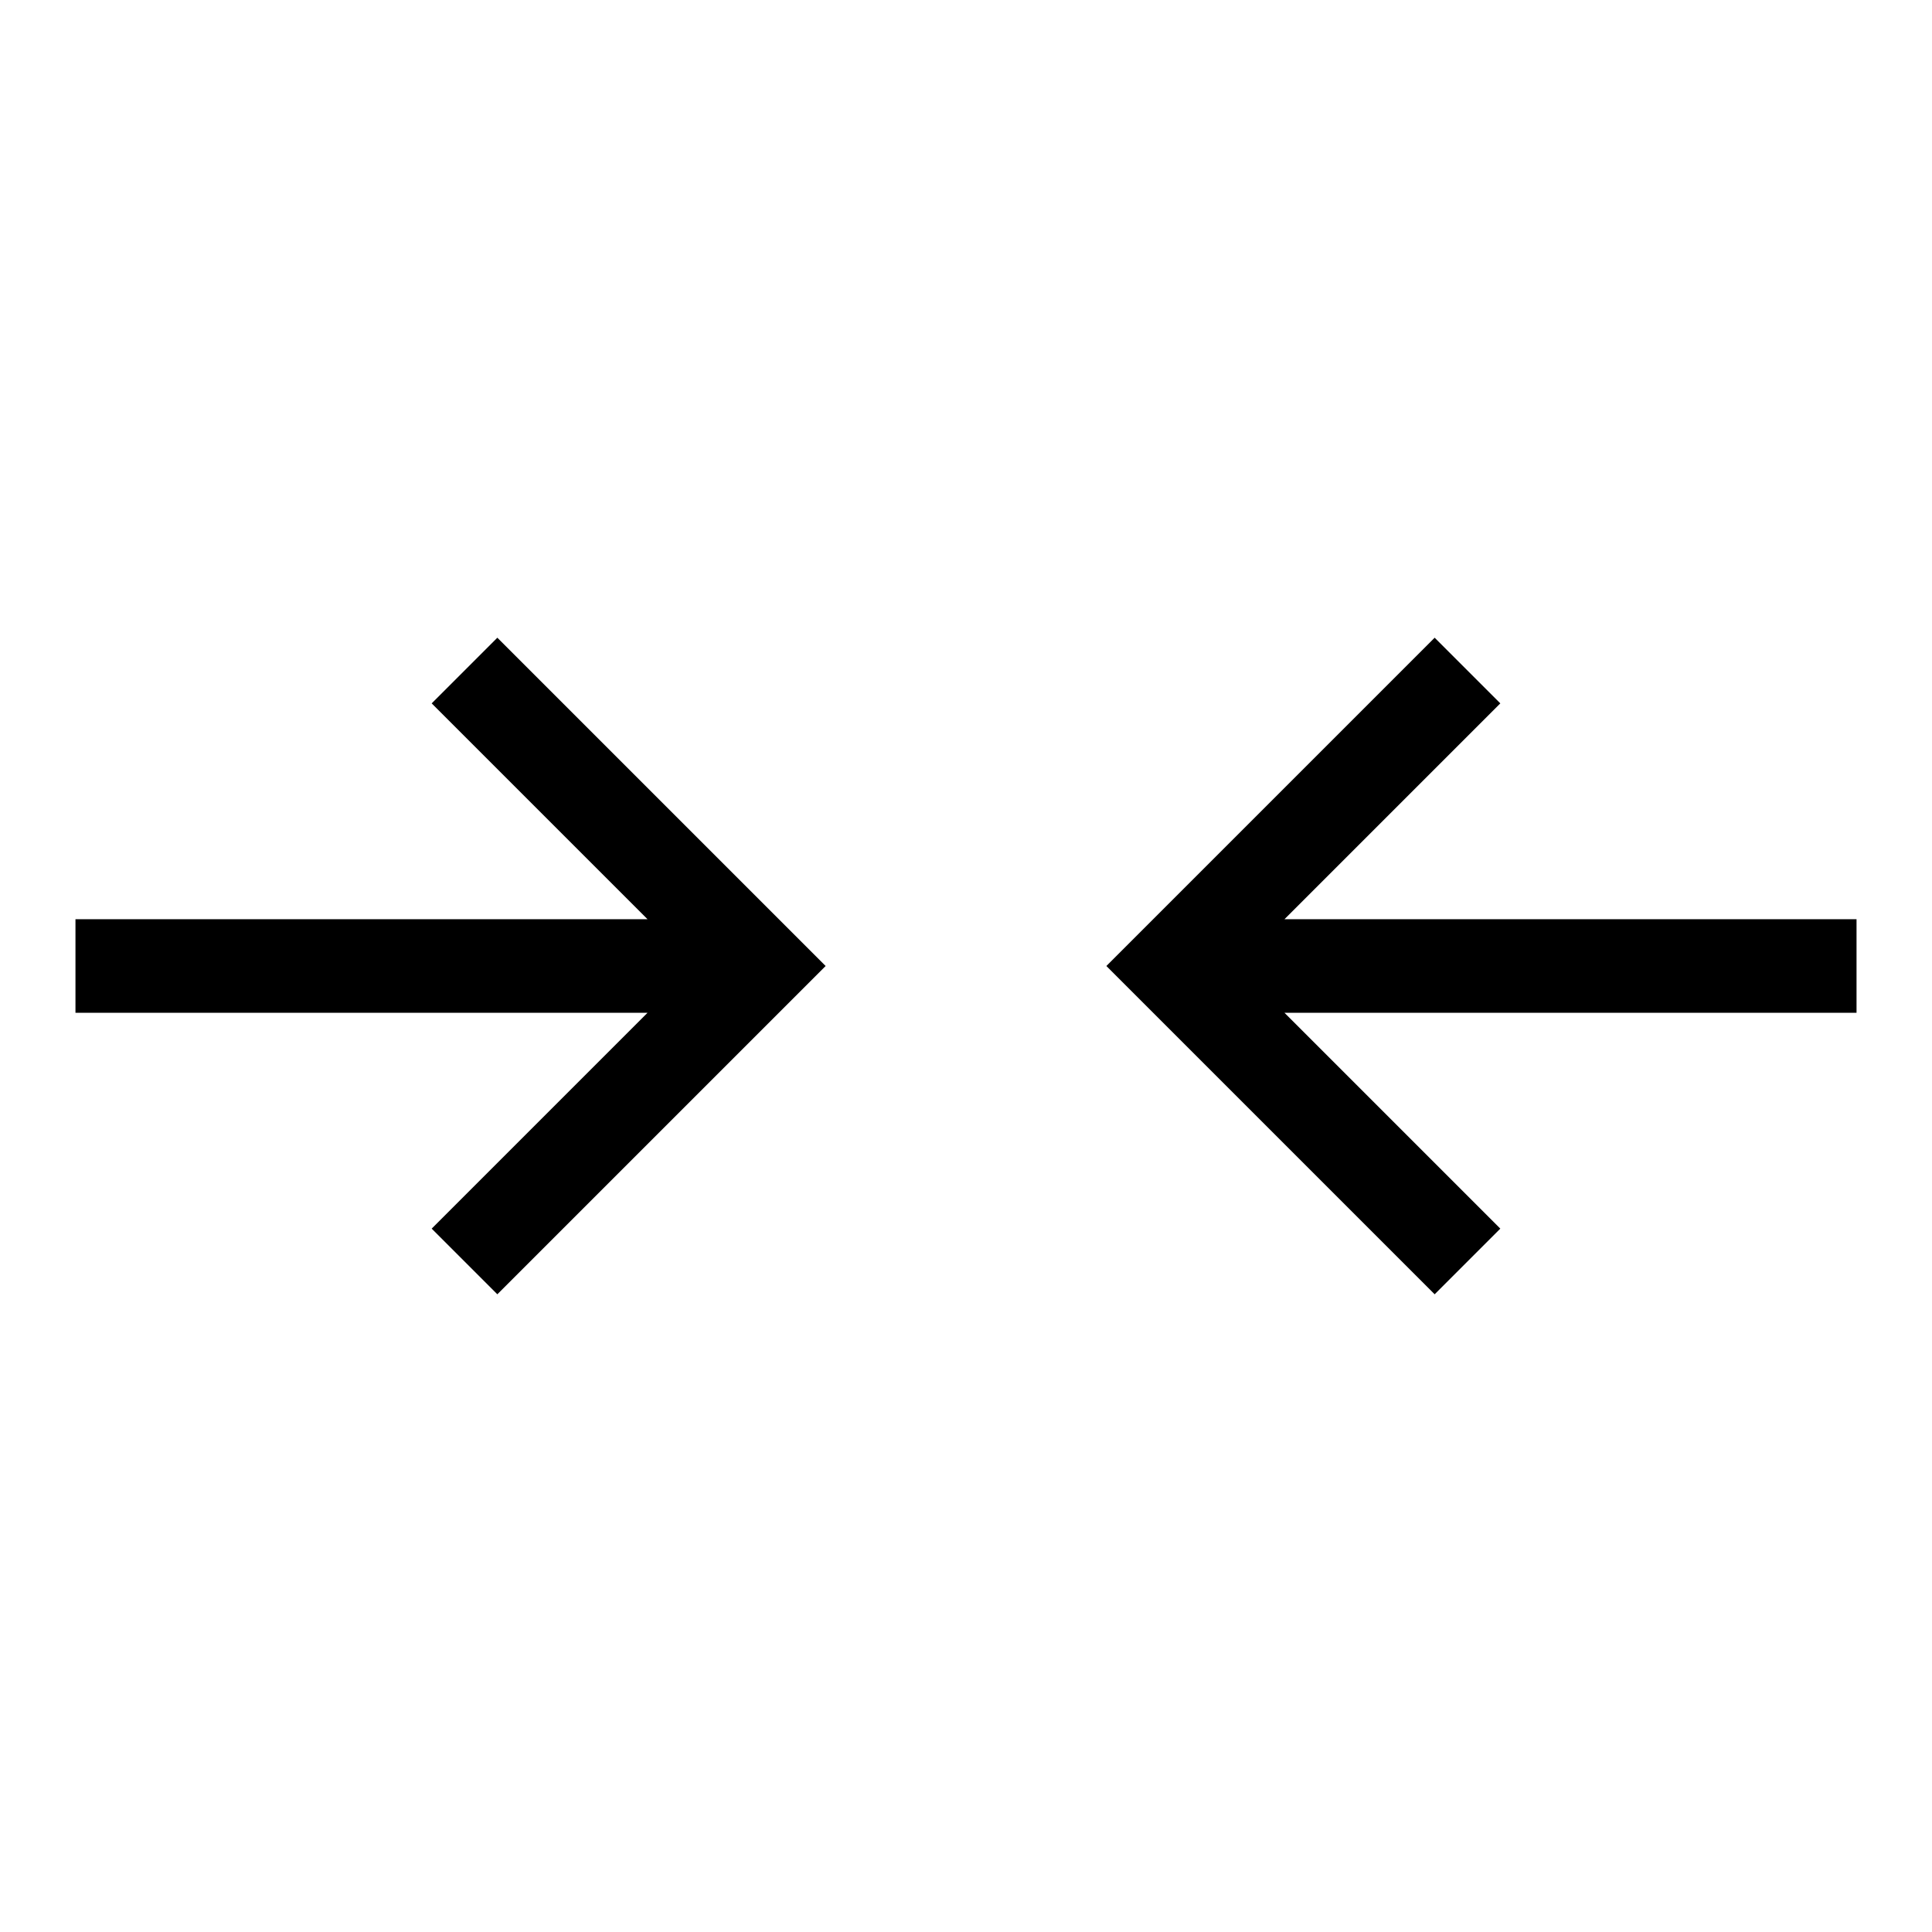 <?xml version="1.0" encoding="utf-8"?>
<!-- Svg Vector Icons : http://www.onlinewebfonts.com/icon -->
<!DOCTYPE svg PUBLIC "-//W3C//DTD SVG 1.1//EN" "http://www.w3.org/Graphics/SVG/1.1/DTD/svg11.dtd">
<svg version="1.1" xmlns="http://www.w3.org/2000/svg" xmlns:xlink="http://www.w3.org/1999/xlink" x="0px" y="0px" viewBox="0 0 256 256" enable-background="new 0 0 256 256" xml:space="preserve">
<g> <path fill="#000000" d="M85.8,121.8L57.2,93.2l8.7-8.7l43.5,43.5l-43.5,43.5l-8.7-8.7l28.6-28.6H10v-12.4H85.8z M170.2,121.8H246 v12.4h-75.8l28.6,28.6l-8.7,8.7L146.6,128l43.5-43.5l8.7,8.7L170.2,121.8z"/></g>
</svg>